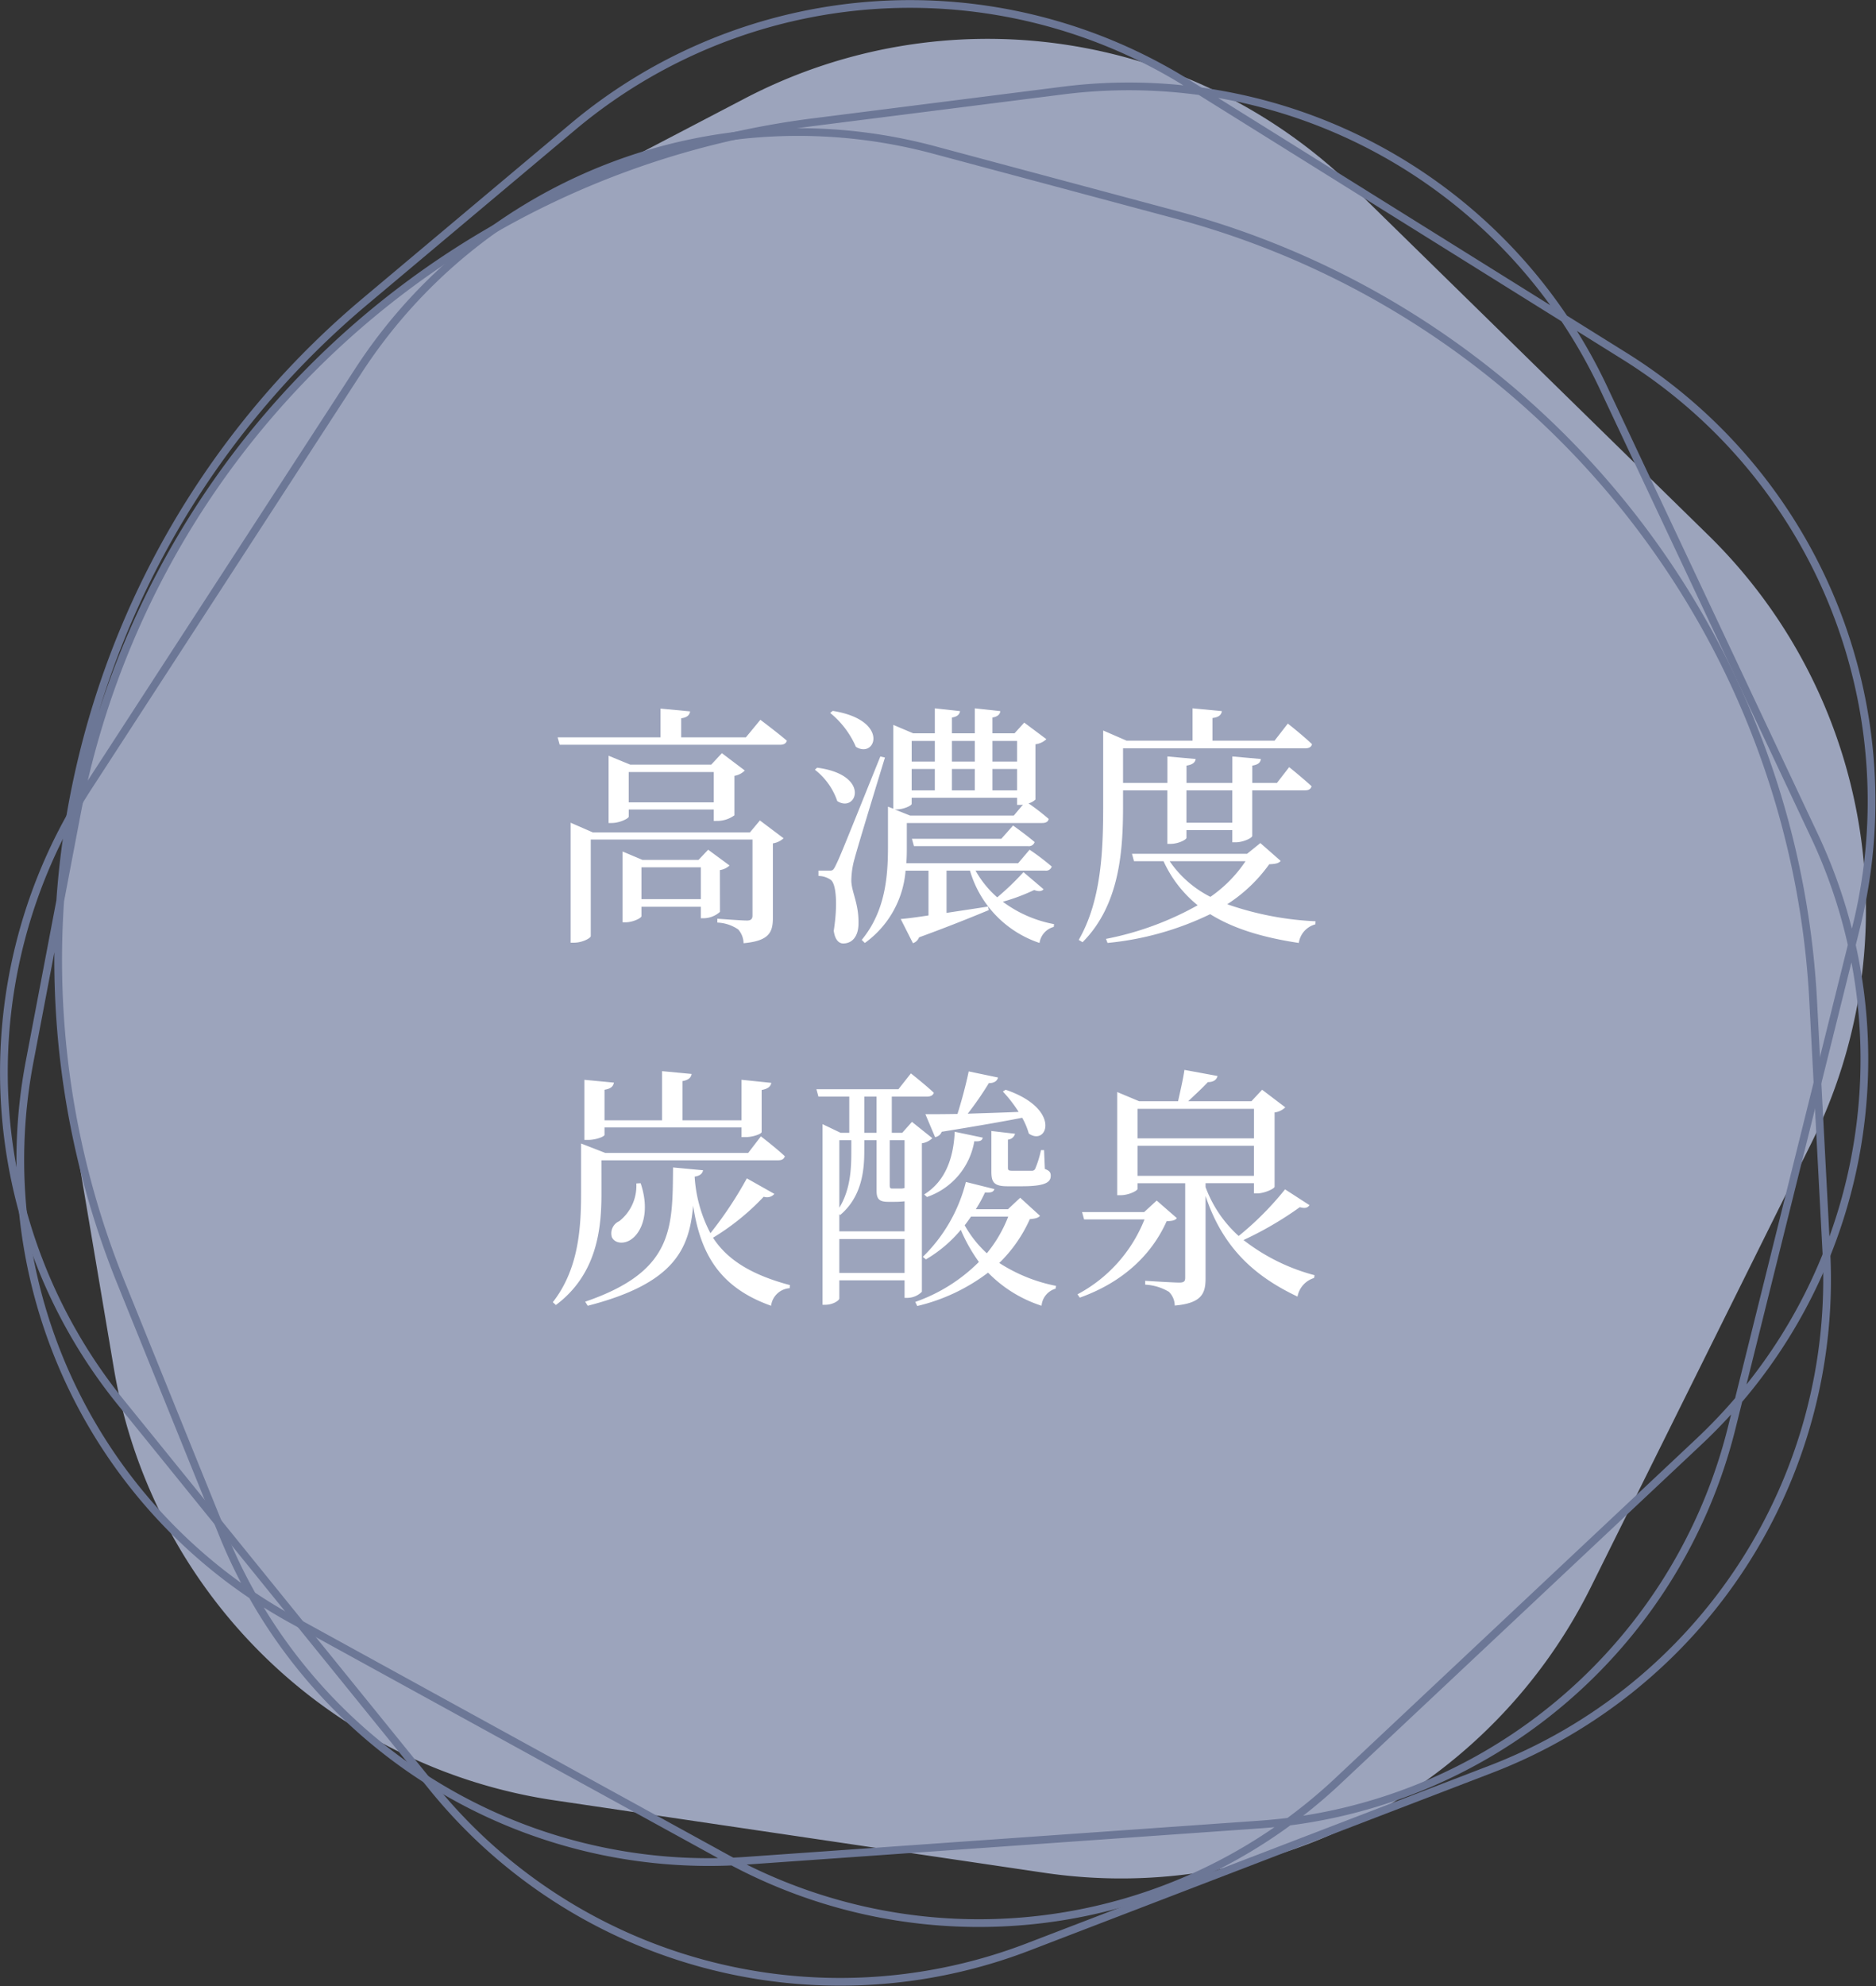 <svg xmlns="http://www.w3.org/2000/svg" width="243.078" height="257.312" viewBox="0 0 243.078 257.312"><rect x="0" y="0" width="243.078" height="257.312" fill="#333333" stroke="none"/><g transform="translate(-360.493 -704.858)"><g transform="translate(361 705.372)" opacity="0.8"><path d="M2151.827-5.556l-28.906,15.1a111.415,111.415,0,0,0-58.263,117.3l5.432,32.159a67.951,67.951,0,0,0,57.061,55.9l63.5,9.392a67.952,67.952,0,0,0,70.8-36.993l28.555-57.491a67.953,67.953,0,0,0-13.3-78.767L2230.85,6.132A67.952,67.952,0,0,0,2151.827-5.556Z" transform="translate(-2055.833 17.801)" fill="#b7c1df"/><path d="M2289.585,147.857l-1.711-32.568a111.415,111.415,0,0,0-82.44-101.778l-31.5-8.437a67.951,67.951,0,0,0-74.573,28.636L2064.4,87.551a67.953,67.953,0,0,0,4.191,79.772l40.4,49.882a67.952,67.952,0,0,0,77.163,20.665l59.926-23.012A67.953,67.953,0,0,0,2289.585,147.857Z" transform="translate(-2053.444 13.83)" fill="none" stroke="#7b88af" stroke-miterlimit="10" stroke-width="1" style="mix-blend-mode:multiply;isolation:isolate"/><path d="M2261.379,30.39l27.351,58.074a67.951,67.951,0,0,1-14.943,78.472l-46.781,43.958a67.952,67.952,0,0,1-79.249,10.038L2091.5,190.026a67.953,67.953,0,0,1-34.036-72.268l6.1-32.039a111.415,111.415,0,0,1,95.448-89.691l32.356-4.1A67.952,67.952,0,0,1,2261.379,30.39ZM2127.85-3.364l-26.929,22.621a111.415,111.415,0,0,0-31.614,127.1l13.193,32.6a67.951,67.951,0,0,0,67.768,42.293l66.581-4.694a67.952,67.952,0,0,0,61.165-51.383l16.111-64.773a67.95,67.95,0,0,0-29.967-74.049L2207.535-8.982A67.953,67.953,0,0,0,2127.85-3.364Z" transform="translate(-2054.14 19.287)" fill="none" stroke="#7b88af" stroke-miterlimit="10" stroke-width="1" style="mix-blend-mode:multiply;isolation:isolate"/></g><path d="M12.606-3.036V-7.161H20.3v4.125ZM22.77-6.8a2.34,2.34,0,0,0,1.254-.594L21.252-9.438,20-8.118h-7.26L10.164-9.207V-.033h.363c.99,0,2.079-.561,2.079-.792V-2.046H20.3V-.561h.4a3.238,3.238,0,0,0,2.079-.825Zm3.894-4.884H6.3L3.432-12.936V2.607h.429c1.089,0,2.178-.594,2.178-.858V-10.758H26.994V-.924c0,.429-.165.66-.726.66C25.542-.264,22.44-.5,22.44-.5V0a5.127,5.127,0,0,1,2.706.891,2.762,2.762,0,0,1,.693,1.782c3.366-.3,3.8-1.452,3.8-3.333v-9.6a2.694,2.694,0,0,0,1.386-.66l-3.069-2.31ZM10.956-15.576V-19.5H21.978v3.927Zm11.451,2.409a3.811,3.811,0,0,0,2.244-.726v-5.115A2.46,2.46,0,0,0,26-19.7l-2.97-2.244L21.648-20.46H11.154L8.349-21.615V-12.9h.4c1.056,0,2.211-.594,2.211-.825v-.924H21.978v1.485Zm3.729-10.824H17.754v-2.475c.792-.1,1.089-.429,1.155-.891l-3.828-.363v3.729H1.749l.264.957H30.558c.495,0,.792-.165.891-.528-1.32-1.122-3.432-2.706-3.432-2.706Zm10.923-3.168a11.618,11.618,0,0,1,3.333,4.389c2.574,1.617,4.455-3.465-3-4.653ZM35.079-19.8a8.671,8.671,0,0,1,2.9,4.059c2.508,1.617,4.422-3.4-2.607-4.323Zm8.481-1.716C38.346-8.58,38.346-8.58,37.785-7.425c-.33.693-.429.693-.825.693H35.541v.693a2.822,2.822,0,0,1,1.584.495c.726.5.924,3.234.4,6.6.132,1.056.594,1.65,1.221,1.65,1.188,0,1.914-.924,1.98-2.376.1-2.739-.891-4.224-.924-5.742a10.672,10.672,0,0,1,.429-2.9c.429-1.617,2.706-9.075,3.927-13.068Zm2.046,6.864c.957,0,2.013-.495,2.013-.726v-.792H61.281v.924h.4a1.48,1.48,0,0,0,.363-.033L60.852-13.86H47.421l-1.98-.792Zm5.016-8.877v2.673h-3v-2.673Zm5.181,0v2.673h-2.97v-2.673Zm5.478,0v2.673h-3.2v-2.673Zm-3.2,3.63h3.2v2.772h-3.2Zm-5.247,0H55.8v2.772h-2.97Zm-5.214,2.772V-19.9h3v2.772ZM62.106-6.534a34.768,34.768,0,0,1-3.4,3.267A12.95,12.95,0,0,1,55.9-6.732h9.042a.75.75,0,0,0,.825-.528A30.1,30.1,0,0,0,62.9-9.438L61.413-7.689H46.926c.066-.759.066-1.485.066-2.178V-12.9H64.548c.462,0,.759-.165.825-.528a29.922,29.922,0,0,0-2.607-2.013,2.126,2.126,0,0,0,.891-.495V-23.1a2.463,2.463,0,0,0,1.419-.66l-2.871-2.145-1.254,1.386H58.08v-2.046c.66-.1.99-.4,1.023-.825l-3.3-.363v3.234h-2.97v-2.046c.693-.1.99-.4,1.056-.825l-3.267-.363v3.234H47.817l-2.574-1.089v10.857l-.693-.264v5.181c0,3.96-.363,8.382-3.4,12.078l.4.4a12.765,12.765,0,0,0,5.28-9.372H49.8V-.924c-1.518.231-2.772.4-3.6.462l1.584,3.135a1.278,1.278,0,0,0,.792-.759C52.635.429,55.539-.759,57.618-1.617l-.1-.462c-1.848.3-3.7.561-5.379.825V-6.732h3.036A14,14,0,0,0,64.185,2.64,2.526,2.526,0,0,1,66.033.561L66.066.2a15.928,15.928,0,0,1-6.633-2.9,25.356,25.356,0,0,0,4.059-1.518c.627.231.99.165,1.221-.1ZM47.652-10.857l.264.957H62.7a.79.79,0,0,0,.858-.528c-1.122-.957-2.8-2.145-2.8-2.145l-1.518,1.716Zm41.514-6.27v4.191h-5.94v-4.191Zm-14.157,0h5.742v6.93h.429c.957,0,2.046-.528,2.046-.792v-.99h5.94V-10.4H89.6c.99,0,2.145-.561,2.145-.825v-5.907h6.831c.495,0,.759-.165.858-.528-1.089-1.023-2.9-2.475-2.9-2.475l-1.584,2.046h-3.2v-2.244c.825-.132,1.056-.429,1.122-.858l-3.7-.33v3.432h-5.94v-2.244c.825-.132,1.122-.429,1.188-.858l-3.663-.33v3.432H75.009v-4.488H98.637c.462,0,.759-.165.858-.528-1.155-1.122-3.135-2.673-3.135-2.673l-1.716,2.211H86.592V-26.5c.858-.1,1.155-.429,1.221-.891l-3.795-.363v4.191H75.471l-3.036-1.32v9.669c0,5.907-.231,12.342-3.168,17.457l.495.3c4.95-4.95,5.247-12.276,5.247-17.754ZM90.882-7.953a17.277,17.277,0,0,1-4.554,4.62,14.091,14.091,0,0,1-5.28-4.62ZM92.8-10.3,91.08-8.91H76.164l.264.957h3.828a15.648,15.648,0,0,0,4.422,5.709A39.7,39.7,0,0,1,72.8,2.112l.2.528A39.038,39.038,0,0,0,86.3-1.089c3.069,1.914,6.9,3.036,11.484,3.729A2.91,2.91,0,0,1,99.924.231l.033-.4A40.1,40.1,0,0,1,88.506-2.376a19.9,19.9,0,0,0,5.445-5.181c.858-.033,1.221-.132,1.485-.429ZM7.821,26.54H25.575v1.254h.462c1.056,0,2.145-.429,2.145-.66V21.689c.858-.165,1.155-.462,1.254-.924l-3.861-.4v5.247H17.919V20.534c.792-.132,1.122-.462,1.188-.924l-3.828-.363v6.369H7.821v-3.96c.825-.132,1.122-.429,1.221-.924l-3.828-.363v7.788h.462c1.023,0,2.145-.429,2.145-.66Zm-.4,4.257H30.294c.5,0,.792-.165.891-.528-1.155-1.089-3.1-2.574-3.1-2.574l-1.65,2.145H7.92L4.785,28.619v6.468c0,4.653-.363,9.867-3.663,14.091l.4.363C6.963,45.482,7.425,39.41,7.425,35.087Zm4.521,3a5.814,5.814,0,0,1-2.211,4.884,1.722,1.722,0,0,0-.957,2.079c.429.891,1.716.891,2.574.231,1.287-.924,2.409-3.5,1.155-7.227Zm14.322-.66a49.886,49.886,0,0,1-4.719,7.1A18.006,18.006,0,0,1,19.5,32.909c.726-.1,1.023-.429,1.089-.825L16.7,31.721c-.066,7.887.1,13.464-11.385,17.391l.33.528C16.8,46.769,18.81,42.38,19.305,36.671c.924,6.072,3.3,10.56,10.1,12.969a2.6,2.6,0,0,1,2.409-2.277l.033-.4c-5.082-1.353-8.151-3.333-9.966-6.138a31.165,31.165,0,0,0,6.567-5.313,1.267,1.267,0,0,0,1.386-.363Zm38.511-3.663h-.4a12.828,12.828,0,0,1-.759,2.442.448.448,0,0,1-.429.231H60.72c-.561,0-.627-.066-.627-.4v-3.63a1.041,1.041,0,0,0,.924-.759L57.948,27v5.214c0,1.419.3,1.947,2.112,1.947h1.782c2.97,0,3.795-.462,3.795-1.353,0-.429-.132-.66-.759-.891ZM50.655,27.794a1.1,1.1,0,0,0,.858-.693c4.488-.726,7.887-1.32,10.428-1.815a9.388,9.388,0,0,1,.858,2.046c2.409,1.683,4.29-3.2-3-5.676l-.363.231a17.874,17.874,0,0,1,2.046,2.64c-2.343.1-4.62.165-6.6.231a41.465,41.465,0,0,0,2.739-3.96c.759,0,1.089-.33,1.188-.726l-3.8-.792c-.33,1.617-.891,3.729-1.452,5.511-1.749.033-3.2.033-4.158.033ZM49.6,35.549a9.271,9.271,0,0,0,6.138-7.227c.759.066,1.023-.1,1.089-.462L53.2,27.1c-.165,3.5-1.254,6.435-3.96,8.118ZM38.247,45.383V40.994H46.7v4.389ZM39.8,28.19v1.353c0,2.211-.066,4.95-1.551,7.392V28.19Zm1.683-5.643h1.584v4.686H41.481ZM46.7,28.19v6.2a1.975,1.975,0,0,1-.4.066H45.078c-.231,0-.3-.1-.3-.429V28.19Zm-5.214,0h1.584v6.468c0,1.056.231,1.518,1.518,1.518h.825A12.687,12.687,0,0,0,46.7,36.11V40H38.247V37.76l.1.132c2.9-2.442,3.135-5.973,3.135-8.349Zm7.458.4a2.458,2.458,0,0,0,1.353-.66l-2.64-2.112L46.4,27.233H45.045V22.547H49.6c.462,0,.792-.165.891-.5-1.122-1.056-2.97-2.508-2.97-2.508L45.9,21.59H35.277l.264.957h3.993v4.686H38.412l-2.343-1.122v23.4h.363c.99,0,1.815-.561,1.815-.825V46.34H46.7v2.277h.363a2.7,2.7,0,0,0,1.881-.792Zm11.187,9.5a17.235,17.235,0,0,1-2.772,4.752,14.521,14.521,0,0,1-2.871-3.63c.3-.363.561-.759.825-1.122Zm1.551-2.442-1.584,1.485H55.935a17.72,17.72,0,0,0,1.188-2.178c.825.066,1.089-.066,1.221-.429l-3.7-.924a20.529,20.529,0,0,1-5.577,9.7l.4.33a17.228,17.228,0,0,0,4.521-3.828,21.177,21.177,0,0,0,2.343,4.158,21.8,21.8,0,0,1-8.25,5.181l.264.528a24.445,24.445,0,0,0,9.174-4.323,16.921,16.921,0,0,0,6.93,4.29,2.527,2.527,0,0,1,1.815-2.211l.066-.363a20.932,20.932,0,0,1-7.359-2.97,18.336,18.336,0,0,0,3.96-5.676c.726-.066,1.089-.165,1.32-.429Zm17.688.363L77.748,37.5H69.7l.264.957h7.821a18.829,18.829,0,0,1-8.679,9.7l.3.429c5.643-2.013,9.339-5.61,11.253-9.9.759-.033,1.089-.1,1.32-.4Zm-2.475-7.1H91.971V32.81H76.89Zm15.081-4.785v3.828H76.89V24.131ZM96,34.559A39.636,39.636,0,0,1,89.991,40.6a15.87,15.87,0,0,1-4.29-6.336v-.5h6.27v1.32H92.4c.891,0,2.211-.594,2.244-.858V24.593a2.347,2.347,0,0,0,1.386-.66l-3-2.277-1.386,1.485H83.457c.825-.792,1.881-1.749,2.541-2.475.693,0,1.122-.264,1.254-.792l-4.29-.792c-.165,1.188-.561,2.871-.825,4.059H77.088L74.25,21.953V35.318h.429c1.089,0,2.211-.594,2.211-.825v-.726h6.171V46.01c0,.462-.165.627-.759.627-.792,0-4.422-.231-4.422-.231v.5a6.65,6.65,0,0,1,3.069.924,2.553,2.553,0,0,1,.759,1.782c3.5-.3,3.993-1.584,3.993-3.5V35.417c2.31,6.963,6.633,10.527,11.913,13.035a3.108,3.108,0,0,1,2.145-2.409l.066-.363a25.573,25.573,0,0,1-9.207-4.554,44.905,44.905,0,0,0,7.293-4.257c.726.2,1.023.066,1.254-.264Z" transform="translate(431 824.372)" fill="#fff"/></g></svg>